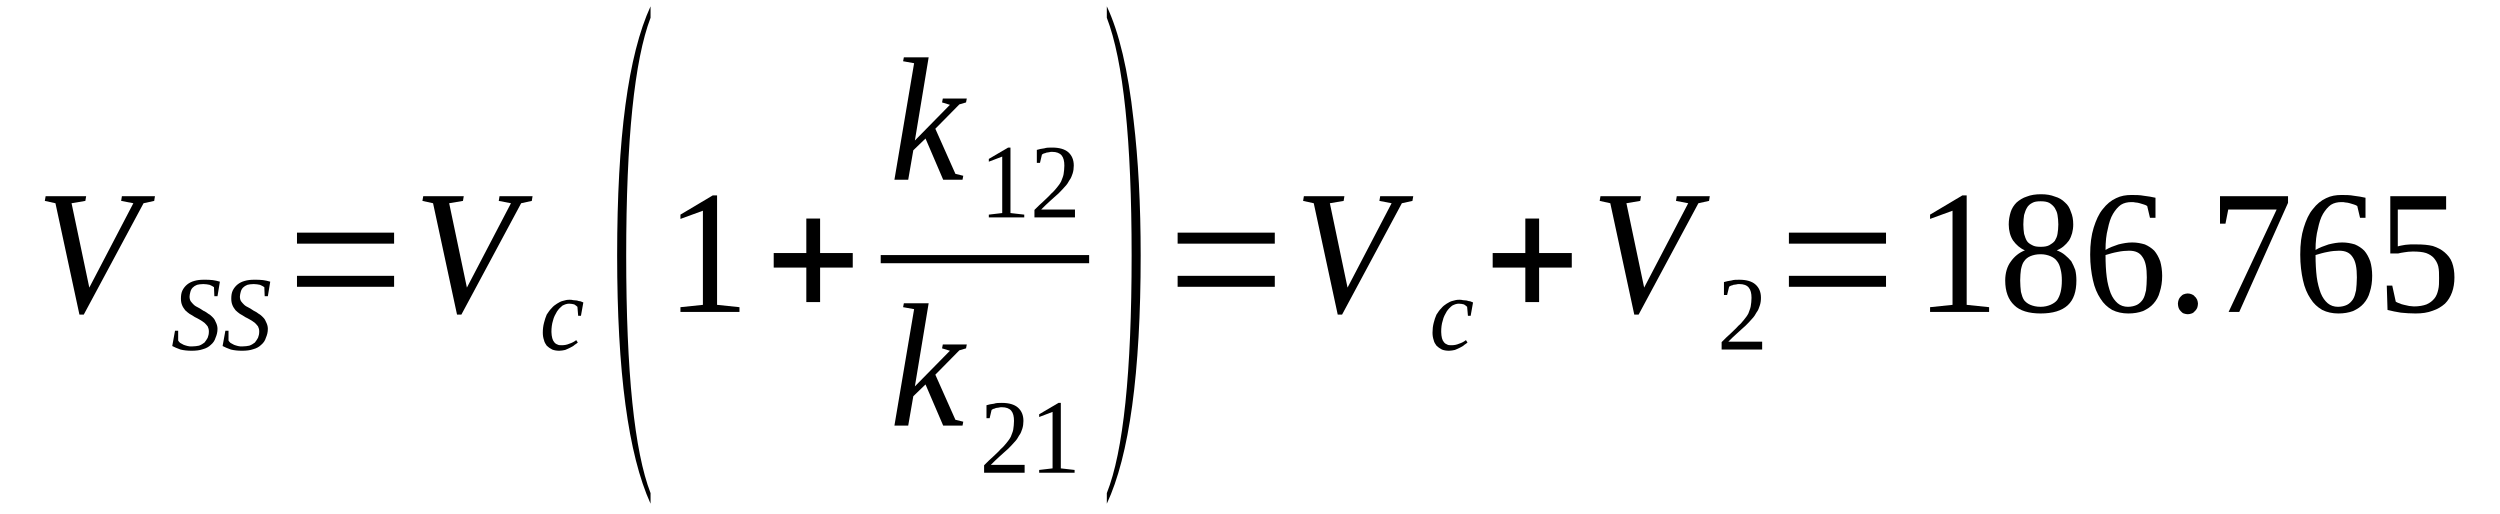 <?xml version='1.0' encoding='UTF-8'?>
<!-- This file was generated by dvisvgm 1.15.1 -->
<svg height='37pt' version='1.1' viewBox='0 -37 180 37' width='180pt' xmlns='http://www.w3.org/2000/svg' xmlns:xlink='http://www.w3.org/1999/xlink'>
<defs>
<clipPath id='clip1'>
<path clip-rule='evenodd' d='M0 -36.997H179.945V-0.028H0V-36.997'/>
</clipPath>
</defs>
<g id='page1'>
<g>
<path clip-path='url(#clip1)' d='M11.156 -22.875L11.102 -22.535L10.336 -22.367L6.031 -14.348H5.719L3.992 -22.367L3.227 -22.535L3.285 -22.875H6.203L6.145 -22.535L5.152 -22.367L6.43 -16.293L9.602 -22.367L8.723 -22.535L8.777 -22.875H11.156Z' fill-rule='evenodd'/>
<path clip-path='url(#clip1)' d='M12.601 -13.187H12.828V-12.48C12.855 -12.426 12.914 -12.367 12.969 -12.312C13.055 -12.258 13.113 -12.226 13.226 -12.172C13.309 -12.144 13.394 -12.113 13.508 -12.086C13.594 -12.058 13.707 -12.058 13.82 -12.058C14.019 -12.058 14.187 -12.086 14.328 -12.113C14.5 -12.172 14.613 -12.258 14.726 -12.34C14.812 -12.453 14.894 -12.566 14.953 -12.68C15.008 -12.82 15.039 -12.961 15.039 -13.133C15.039 -13.273 15.008 -13.386 14.953 -13.5C14.894 -13.582 14.812 -13.668 14.726 -13.754C14.613 -13.836 14.5 -13.922 14.387 -13.98C14.273 -14.035 14.16 -14.121 14.019 -14.176C13.906 -14.261 13.793 -14.316 13.648 -14.402C13.535 -14.488 13.422 -14.57 13.34 -14.656C13.254 -14.769 13.168 -14.883 13.113 -15.023C13.055 -15.164 13.027 -15.305 13.027 -15.504C13.027 -15.73 13.055 -15.926 13.14 -16.098C13.226 -16.265 13.34 -16.406 13.48 -16.519C13.621 -16.633 13.793 -16.719 13.988 -16.773C14.187 -16.832 14.414 -16.859 14.668 -16.859C14.926 -16.859 15.121 -16.859 15.32 -16.832C15.492 -16.805 15.66 -16.773 15.832 -16.719L15.66 -15.672H15.434L15.406 -16.324C15.32 -16.379 15.234 -16.437 15.094 -16.492C14.953 -16.519 14.812 -16.547 14.64 -16.547C14.441 -16.547 14.301 -16.519 14.187 -16.492C14.047 -16.437 13.961 -16.379 13.875 -16.293C13.793 -16.211 13.734 -16.098 13.707 -15.984C13.68 -15.871 13.648 -15.758 13.648 -15.644C13.648 -15.504 13.68 -15.39 13.734 -15.305C13.793 -15.223 13.875 -15.136 13.961 -15.051C14.047 -14.969 14.16 -14.91 14.273 -14.855C14.414 -14.769 14.527 -14.715 14.64 -14.629C14.781 -14.57 14.894 -14.488 15.008 -14.402C15.121 -14.348 15.234 -14.234 15.32 -14.148C15.434 -14.035 15.492 -13.922 15.547 -13.781C15.605 -13.668 15.66 -13.5 15.66 -13.328C15.66 -13.074 15.605 -12.879 15.519 -12.68C15.461 -12.48 15.348 -12.312 15.18 -12.172C15.039 -12.031 14.84 -11.918 14.613 -11.859C14.387 -11.777 14.101 -11.746 13.793 -11.746C13.508 -11.746 13.226 -11.777 13 -11.832C12.742 -11.918 12.574 -12.004 12.402 -12.086L12.601 -13.187Z' fill-rule='evenodd'/>
<path clip-path='url(#clip1)' d='M16.227 -13.187H16.453V-12.48C16.48 -12.426 16.539 -12.367 16.594 -12.312C16.68 -12.258 16.738 -12.226 16.852 -12.172C16.933 -12.144 17.019 -12.113 17.133 -12.086C17.219 -12.058 17.332 -12.058 17.445 -12.058C17.644 -12.058 17.812 -12.086 17.953 -12.113C18.125 -12.172 18.238 -12.258 18.352 -12.34C18.437 -12.453 18.519 -12.566 18.578 -12.68C18.633 -12.82 18.664 -12.961 18.664 -13.133C18.664 -13.273 18.633 -13.386 18.578 -13.5C18.519 -13.582 18.437 -13.668 18.352 -13.754C18.238 -13.836 18.125 -13.922 18.012 -13.98C17.898 -14.035 17.785 -14.121 17.644 -14.176C17.531 -14.261 17.418 -14.316 17.273 -14.402C17.16 -14.488 17.047 -14.57 16.965 -14.656C16.879 -14.769 16.793 -14.883 16.738 -15.023C16.68 -15.164 16.652 -15.305 16.652 -15.504C16.652 -15.73 16.68 -15.926 16.765 -16.098C16.852 -16.265 16.965 -16.406 17.105 -16.519C17.246 -16.633 17.418 -16.719 17.613 -16.773C17.812 -16.832 18.039 -16.859 18.293 -16.859C18.551 -16.859 18.746 -16.859 18.945 -16.832C19.117 -16.805 19.285 -16.773 19.457 -16.719L19.285 -15.672H19.058L19.031 -16.324C18.945 -16.379 18.859 -16.437 18.719 -16.492C18.578 -16.519 18.437 -16.547 18.265 -16.547C18.066 -16.547 17.926 -16.519 17.812 -16.492C17.672 -16.437 17.586 -16.379 17.5 -16.293C17.418 -16.211 17.359 -16.098 17.332 -15.984C17.305 -15.871 17.273 -15.758 17.273 -15.644C17.273 -15.504 17.305 -15.39 17.359 -15.305C17.418 -15.223 17.5 -15.136 17.586 -15.051C17.672 -14.969 17.785 -14.91 17.898 -14.855C18.039 -14.769 18.152 -14.715 18.265 -14.629C18.406 -14.57 18.519 -14.488 18.633 -14.402C18.746 -14.348 18.859 -14.234 18.945 -14.148C19.058 -14.035 19.117 -13.922 19.172 -13.781C19.23 -13.668 19.285 -13.5 19.285 -13.328C19.285 -13.074 19.23 -12.879 19.144 -12.68C19.086 -12.48 18.973 -12.312 18.805 -12.172C18.664 -12.031 18.465 -11.918 18.238 -11.859C18.012 -11.777 17.727 -11.746 17.418 -11.746C17.133 -11.746 16.852 -11.777 16.625 -11.832C16.367 -11.918 16.199 -12.004 16.027 -12.086L16.227 -13.187Z' fill-rule='evenodd'/>
<path clip-path='url(#clip1)' d='M21.383 -16.351V-17.14H28.375V-16.351H21.383ZM21.383 -19.457V-20.25H28.375V-19.457H21.383Z' fill-rule='evenodd'/>
<path clip-path='url(#clip1)' d='M38.344 -22.875L38.289 -22.535L37.523 -22.367L33.219 -14.348H32.906L31.18 -22.367L30.414 -22.535L30.473 -22.875H33.391L33.332 -22.535L32.34 -22.367L33.617 -16.293L36.789 -22.367L35.91 -22.535L35.965 -22.875H38.344Z' fill-rule='evenodd'/>
<path clip-path='url(#clip1)' d='M41.602 -12.34C41.547 -12.285 41.461 -12.226 41.375 -12.172C41.289 -12.086 41.176 -12.031 41.062 -11.973C40.949 -11.918 40.836 -11.859 40.695 -11.805C40.555 -11.777 40.414 -11.746 40.27 -11.746C40.074 -11.746 39.902 -11.777 39.762 -11.832C39.59 -11.918 39.477 -12.004 39.363 -12.113C39.281 -12.226 39.195 -12.367 39.168 -12.511C39.109 -12.68 39.082 -12.848 39.082 -13.047C39.082 -13.301 39.109 -13.527 39.168 -13.754C39.223 -13.98 39.281 -14.148 39.363 -14.348C39.477 -14.515 39.562 -14.656 39.703 -14.797C39.816 -14.937 39.961 -15.051 40.102 -15.136C40.242 -15.223 40.383 -15.305 40.527 -15.336C40.695 -15.39 40.836 -15.418 41.008 -15.418C41.094 -15.418 41.176 -15.418 41.262 -15.39C41.375 -15.39 41.461 -15.363 41.547 -15.363C41.629 -15.336 41.715 -15.305 41.801 -15.305C41.887 -15.277 41.941 -15.25 42 -15.223L41.828 -14.261H41.629L41.574 -14.91C41.516 -14.969 41.434 -15.023 41.348 -15.082C41.234 -15.109 41.121 -15.136 40.98 -15.136C40.809 -15.136 40.668 -15.082 40.496 -14.996C40.355 -14.883 40.215 -14.742 40.102 -14.57C39.988 -14.375 39.875 -14.176 39.816 -13.922C39.734 -13.668 39.703 -13.386 39.703 -13.101C39.703 -12.933 39.734 -12.765 39.762 -12.652C39.789 -12.539 39.848 -12.426 39.902 -12.367C39.961 -12.285 40.043 -12.226 40.129 -12.199C40.215 -12.144 40.328 -12.144 40.441 -12.144C40.641 -12.144 40.809 -12.172 41.008 -12.258C41.176 -12.312 41.348 -12.398 41.488 -12.511L41.602 -12.34Z' fill-rule='evenodd'/>
<path clip-path='url(#clip1)' d='M46.84 -1.496V-0.734C45.227 -4.293 44.434 -10.25 44.434 -18.609C44.434 -27.082 45.227 -33.039 46.84 -36.543V-35.722C45.68 -32.672 45.086 -26.969 45.086 -18.609C45.086 -10.195 45.68 -4.488 46.84 -1.496Z' fill-rule='evenodd'/>
<path clip-path='url(#clip1)' d='M51.629 -15.051L53.242 -14.883V-14.543H48.992V-14.883L50.609 -15.051V-21.828L48.992 -21.238V-21.547L51.316 -22.93H51.629V-15.051Z' fill-rule='evenodd'/>
<path clip-path='url(#clip1)' d='M58.055 -15.25V-17.734H55.707V-18.781H58.055V-21.265H59.047V-18.781H61.398V-17.734H59.047V-15.25H58.055Z' fill-rule='evenodd'/>
<path clip-path='url(#clip1)' d='M65.816 -32.449L65.023 -32.59L65.078 -32.871H66.863L65.871 -26.883L68.394 -29.453L67.828 -29.625L67.883 -29.906H69.609L69.555 -29.625L69.074 -29.484L67.344 -27.73L68.789 -24.484L69.355 -24.344L69.301 -24.058H67.91L66.637 -27.027L65.758 -26.18L65.391 -24.058H64.398L65.816 -32.449Z' fill-rule='evenodd'/>
<path clip-path='url(#clip1)' d='M72.754 -21.66L73.746 -21.547V-21.348H71.195V-21.547L72.16 -21.66V-25.726L71.195 -25.359V-25.558L72.586 -26.375H72.754V-21.66Z' fill-rule='evenodd'/>
<path clip-path='url(#clip1)' d='M77.398 -21.348H74.48V-21.887C74.738 -22.14 74.933 -22.336 75.133 -22.508C75.332 -22.703 75.531 -22.875 75.672 -23.043C75.84 -23.183 75.984 -23.355 76.098 -23.496C76.211 -23.637 76.324 -23.777 76.406 -23.949C76.465 -24.117 76.551 -24.285 76.578 -24.457C76.605 -24.652 76.633 -24.851 76.633 -25.078C76.633 -25.387 76.578 -25.64 76.437 -25.812C76.293 -25.98 76.066 -26.066 75.758 -26.066C75.672 -26.066 75.613 -26.066 75.531 -26.039C75.473 -26.039 75.387 -26.008 75.332 -26.008C75.273 -25.98 75.219 -25.953 75.16 -25.953C75.105 -25.926 75.047 -25.894 75.019 -25.867L74.879 -25.273H74.652V-26.207C74.82 -26.262 74.992 -26.293 75.191 -26.32C75.359 -26.375 75.531 -26.375 75.758 -26.375C76.266 -26.375 76.664 -26.262 76.918 -26.039C77.172 -25.812 77.312 -25.5 77.312 -25.078C77.312 -24.879 77.285 -24.683 77.23 -24.512C77.172 -24.344 77.117 -24.172 77.004 -24.031C76.918 -23.863 76.805 -23.691 76.664 -23.551C76.519 -23.383 76.379 -23.242 76.211 -23.07C76.012 -22.902 75.84 -22.734 75.613 -22.535C75.418 -22.367 75.191 -22.14 74.965 -21.914H77.398V-21.348Z' fill-rule='evenodd'/>
<path clip-path='url(#clip1)' d='M63.411 -18.635H78.418V-18.048H63.411V-18.635Z' fill-rule='evenodd'/>
<path clip-path='url(#clip1)' d='M65.816 -14.742L65.023 -14.883L65.078 -15.164H66.863L65.871 -9.18L68.394 -11.746L67.828 -11.918L67.883 -12.199H69.609L69.555 -11.918L69.074 -11.777L67.344 -10.023L68.789 -6.777L69.355 -6.637L69.301 -6.355H67.91L66.637 -9.32L65.758 -8.472L65.391 -6.355H64.398L65.816 -14.742Z' fill-rule='evenodd'/>
<path clip-path='url(#clip1)' d='M73.773 -2.965H70.855V-3.5C71.113 -3.758 71.308 -3.953 71.508 -4.125C71.707 -4.32 71.906 -4.488 72.047 -4.66C72.215 -4.801 72.359 -4.969 72.473 -5.113C72.586 -5.254 72.699 -5.394 72.781 -5.562C72.84 -5.734 72.926 -5.902 72.953 -6.07C72.98 -6.269 73.008 -6.469 73.008 -6.691C73.008 -7.004 72.953 -7.258 72.812 -7.426C72.668 -7.597 72.441 -7.68 72.133 -7.68C72.047 -7.68 71.988 -7.68 71.906 -7.652C71.848 -7.652 71.762 -7.625 71.707 -7.625C71.648 -7.597 71.594 -7.566 71.535 -7.566C71.48 -7.539 71.422 -7.512 71.394 -7.484L71.254 -6.89H71.027V-7.824C71.195 -7.879 71.367 -7.906 71.566 -7.933C71.734 -7.992 71.906 -7.992 72.133 -7.992C72.641 -7.992 73.039 -7.879 73.293 -7.652C73.547 -7.426 73.687 -7.117 73.687 -6.691C73.687 -6.496 73.66 -6.297 73.605 -6.129C73.547 -5.957 73.492 -5.789 73.379 -5.648C73.293 -5.48 73.18 -5.308 73.039 -5.168C72.894 -5 72.754 -4.855 72.586 -4.687C72.387 -4.519 72.215 -4.347 71.988 -4.152C71.793 -3.98 71.566 -3.758 71.34 -3.531H73.773V-2.965Z' fill-rule='evenodd'/>
<path clip-path='url(#clip1)' d='M76.379 -3.277L77.371 -3.164V-2.965H74.82V-3.164L75.785 -3.277V-7.344L74.82 -6.976V-7.172L76.211 -7.992H76.379V-3.277Z' fill-rule='evenodd'/>
<path clip-path='url(#clip1)' d='M79.691 -1.496C80.883 -4.488 81.477 -10.195 81.477 -18.609C81.477 -26.914 80.883 -32.617 79.691 -35.722V-36.543C80.57 -34.679 81.223 -31.969 81.617 -28.351C81.957 -25.5 82.129 -22.254 82.129 -18.609C82.129 -10.137 81.308 -4.18 79.691 -0.734V-1.496Z' fill-rule='evenodd'/>
<path clip-path='url(#clip1)' d='M84.789 -16.351V-17.14H91.785V-16.351H84.789ZM84.789 -19.457V-20.25H91.785V-19.457H84.789Z' fill-rule='evenodd'/>
<path clip-path='url(#clip1)' d='M101.754 -22.875L101.695 -22.535L100.934 -22.367L96.629 -14.348H96.316L94.59 -22.367L93.824 -22.535L93.879 -22.875H96.797L96.742 -22.535L95.75 -22.367L97.023 -16.293L100.195 -22.367L99.316 -22.535L99.375 -22.875H101.754Z' fill-rule='evenodd'/>
<path clip-path='url(#clip1)' d='M105.66 -12.34C105.605 -12.285 105.519 -12.226 105.434 -12.172C105.351 -12.086 105.238 -12.031 105.125 -11.973C105.012 -11.918 104.898 -11.859 104.754 -11.805C104.613 -11.777 104.473 -11.746 104.332 -11.746C104.133 -11.746 103.961 -11.777 103.82 -11.832C103.652 -11.918 103.539 -12.004 103.426 -12.113C103.34 -12.226 103.254 -12.367 103.226 -12.511C103.168 -12.68 103.141 -12.848 103.141 -13.047C103.141 -13.301 103.168 -13.527 103.226 -13.754C103.281 -13.98 103.34 -14.148 103.426 -14.348C103.539 -14.515 103.621 -14.656 103.766 -14.797C103.879 -14.937 104.019 -15.051 104.16 -15.136C104.301 -15.223 104.445 -15.305 104.586 -15.336C104.754 -15.39 104.898 -15.418 105.066 -15.418C105.152 -15.418 105.238 -15.418 105.32 -15.39C105.434 -15.39 105.519 -15.363 105.605 -15.363C105.691 -15.336 105.773 -15.305 105.859 -15.305C105.945 -15.277 106 -15.25 106.059 -15.223L105.887 -14.261H105.691L105.633 -14.91C105.578 -14.969 105.492 -15.023 105.406 -15.082C105.293 -15.109 105.18 -15.136 105.039 -15.136C104.867 -15.136 104.726 -15.082 104.559 -14.996C104.414 -14.883 104.273 -14.742 104.16 -14.57C104.047 -14.375 103.934 -14.176 103.879 -13.922C103.793 -13.668 103.766 -13.386 103.766 -13.101C103.766 -12.933 103.793 -12.765 103.82 -12.652C103.848 -12.539 103.906 -12.426 103.961 -12.367C104.019 -12.285 104.105 -12.226 104.187 -12.199C104.273 -12.144 104.387 -12.144 104.5 -12.144C104.699 -12.144 104.867 -12.172 105.066 -12.258C105.238 -12.312 105.406 -12.398 105.547 -12.511L105.66 -12.34Z' fill-rule='evenodd'/>
<path clip-path='url(#clip1)' d='M109.824 -15.25V-17.734H107.473V-18.781H109.824V-21.265H110.816V-18.781H113.168V-17.734H110.816V-15.25H109.824Z' fill-rule='evenodd'/>
<path clip-path='url(#clip1)' d='M123.105 -22.875L123.051 -22.535L122.285 -22.367L117.98 -14.348H117.668L115.941 -22.367L115.176 -22.535L115.234 -22.875H118.152L118.094 -22.535L117.102 -22.367L118.379 -16.293L121.551 -22.367L120.672 -22.535L120.726 -22.875H123.105Z' fill-rule='evenodd'/>
<path clip-path='url(#clip1)' d='M126.875 -11.832H123.957V-12.367C124.211 -12.625 124.41 -12.82 124.609 -12.992C124.805 -13.187 125.004 -13.359 125.144 -13.527C125.316 -13.668 125.457 -13.836 125.57 -13.98C125.684 -14.121 125.797 -14.261 125.883 -14.43C125.937 -14.601 126.023 -14.769 126.051 -14.937C126.082 -15.136 126.109 -15.336 126.109 -15.558C126.109 -15.871 126.051 -16.125 125.91 -16.293C125.769 -16.465 125.543 -16.547 125.23 -16.547C125.144 -16.547 125.09 -16.547 125.004 -16.519C124.949 -16.519 124.863 -16.492 124.805 -16.492C124.75 -16.465 124.691 -16.437 124.637 -16.437C124.578 -16.406 124.523 -16.379 124.496 -16.351L124.351 -15.758H124.125V-16.691C124.297 -16.746 124.465 -16.773 124.664 -16.805C124.836 -16.859 125.004 -16.859 125.23 -16.859C125.742 -16.859 126.137 -16.746 126.391 -16.519C126.648 -16.293 126.789 -15.984 126.789 -15.558C126.789 -15.363 126.762 -15.164 126.703 -14.996C126.648 -14.824 126.59 -14.656 126.476 -14.515C126.391 -14.348 126.277 -14.176 126.137 -14.035C125.996 -13.867 125.855 -13.726 125.684 -13.555C125.484 -13.386 125.316 -13.215 125.09 -13.019C124.891 -12.848 124.664 -12.625 124.437 -12.398H126.875V-11.832Z' fill-rule='evenodd'/>
<path clip-path='url(#clip1)' d='M128.801 -16.351V-17.14H135.793V-16.351H128.801ZM128.801 -19.457V-20.25H135.793V-19.457H128.801Z' fill-rule='evenodd'/>
<path clip-path='url(#clip1)' d='M141.601 -15.051L143.215 -14.883V-14.543H138.965V-14.883L140.582 -15.051V-21.828L138.965 -21.238V-21.547L141.289 -22.93H141.601V-15.051Z' fill-rule='evenodd'/>
<path clip-path='url(#clip1)' d='M149.273 -20.84C149.273 -20.39 149.16 -19.992 148.965 -19.683C148.738 -19.371 148.453 -19.117 148.086 -18.976C148.312 -18.89 148.512 -18.781 148.68 -18.637C148.851 -18.496 148.992 -18.355 149.133 -18.187C149.246 -17.988 149.332 -17.793 149.418 -17.566C149.473 -17.34 149.5 -17.086 149.5 -16.805C149.5 -16.012 149.305 -15.418 148.879 -15.023C148.453 -14.629 147.801 -14.43 146.926 -14.43C146.074 -14.43 145.422 -14.629 145.027 -15.023C144.602 -15.418 144.375 -16.012 144.375 -16.805C144.375 -17.34 144.516 -17.82 144.773 -18.16C145.027 -18.527 145.367 -18.808 145.793 -18.976C145.453 -19.117 145.168 -19.371 144.941 -19.683C144.742 -19.992 144.629 -20.39 144.629 -20.84C144.629 -21.18 144.687 -21.461 144.773 -21.746C144.855 -22 145 -22.226 145.195 -22.422C145.394 -22.594 145.648 -22.762 145.934 -22.848C146.215 -22.961 146.555 -23.015 146.953 -23.015C147.348 -23.015 147.66 -22.961 147.945 -22.848C148.254 -22.762 148.48 -22.621 148.68 -22.422C148.879 -22.254 149.019 -22.027 149.105 -21.746C149.219 -21.492 149.273 -21.18 149.273 -20.84ZM148.453 -16.805C148.453 -17.113 148.426 -17.367 148.367 -17.594C148.312 -17.848 148.226 -18.047 148.113 -18.187C148 -18.355 147.832 -18.469 147.633 -18.555C147.434 -18.637 147.207 -18.695 146.926 -18.695C146.613 -18.695 146.387 -18.637 146.187 -18.555C145.988 -18.469 145.848 -18.355 145.734 -18.187C145.621 -18.047 145.566 -17.848 145.508 -17.594C145.48 -17.367 145.453 -17.113 145.453 -16.805C145.453 -16.492 145.48 -16.238 145.508 -15.984C145.566 -15.758 145.621 -15.559 145.734 -15.39C145.848 -15.25 145.988 -15.137 146.187 -15.051C146.387 -14.969 146.613 -14.91 146.926 -14.91C147.207 -14.91 147.434 -14.969 147.633 -15.051C147.832 -15.137 148 -15.25 148.113 -15.39C148.226 -15.559 148.312 -15.758 148.367 -15.984C148.426 -16.238 148.453 -16.492 148.453 -16.805ZM148.199 -20.84C148.199 -21.094 148.172 -21.32 148.141 -21.519C148.113 -21.715 148.027 -21.887 147.945 -22.027C147.832 -22.195 147.687 -22.308 147.547 -22.394C147.379 -22.48 147.18 -22.508 146.926 -22.508C146.668 -22.508 146.473 -22.48 146.328 -22.394C146.16 -22.308 146.019 -22.195 145.934 -22.027C145.848 -21.887 145.793 -21.715 145.734 -21.519C145.707 -21.32 145.68 -21.094 145.68 -20.84C145.68 -20.586 145.707 -20.359 145.734 -20.164C145.793 -19.965 145.848 -19.797 145.934 -19.656C146.019 -19.515 146.16 -19.43 146.328 -19.344C146.473 -19.258 146.668 -19.23 146.926 -19.23C147.18 -19.23 147.379 -19.258 147.547 -19.344C147.687 -19.43 147.832 -19.515 147.945 -19.656C148.027 -19.797 148.113 -19.965 148.141 -20.164C148.172 -20.359 148.199 -20.586 148.199 -20.84Z' fill-rule='evenodd'/>
<path clip-path='url(#clip1)' d='M155.676 -17.14C155.676 -16.719 155.617 -16.324 155.504 -15.984C155.422 -15.644 155.25 -15.363 155.051 -15.137C154.855 -14.91 154.598 -14.742 154.289 -14.601C153.976 -14.488 153.637 -14.43 153.238 -14.43C152.816 -14.43 152.418 -14.515 152.078 -14.684C151.738 -14.883 151.457 -15.137 151.23 -15.504C151.004 -15.844 150.805 -16.293 150.691 -16.832C150.578 -17.34 150.492 -17.961 150.492 -18.668C150.492 -19.43 150.578 -20.078 150.746 -20.613C150.918 -21.152 151.117 -21.605 151.398 -21.941C151.684 -22.308 151.992 -22.562 152.363 -22.734C152.703 -22.902 153.07 -22.961 153.465 -22.961C153.75 -22.961 154.062 -22.961 154.371 -22.902C154.656 -22.875 154.937 -22.816 155.195 -22.762V-21.32H154.797L154.598 -22.168C154.516 -22.226 154.43 -22.254 154.344 -22.281C154.258 -22.308 154.144 -22.336 154.062 -22.367C153.949 -22.394 153.863 -22.422 153.75 -22.422C153.664 -22.449 153.551 -22.449 153.465 -22.449C153.184 -22.449 152.93 -22.394 152.703 -22.254C152.504 -22.113 152.305 -21.887 152.137 -21.605C151.965 -21.32 151.851 -20.953 151.766 -20.531C151.652 -20.105 151.598 -19.598 151.598 -19.004C151.879 -19.176 152.191 -19.289 152.531 -19.402C152.871 -19.484 153.184 -19.543 153.523 -19.543C153.863 -19.543 154.144 -19.484 154.43 -19.402C154.684 -19.289 154.91 -19.148 155.109 -18.949C155.277 -18.75 155.422 -18.496 155.535 -18.187C155.617 -17.902 155.676 -17.535 155.676 -17.14ZM153.211 -14.91C153.465 -14.91 153.691 -14.969 153.863 -15.051C154.031 -15.137 154.176 -15.277 154.289 -15.445C154.402 -15.617 154.457 -15.844 154.516 -16.098C154.543 -16.379 154.57 -16.66 154.57 -17.027C154.57 -17.707 154.484 -18.187 154.258 -18.496C154.062 -18.808 153.75 -18.949 153.297 -18.949C153.043 -18.949 152.758 -18.922 152.476 -18.863C152.164 -18.808 151.879 -18.723 151.598 -18.637C151.598 -18.047 151.625 -17.508 151.684 -17.058C151.738 -16.605 151.851 -16.211 151.965 -15.898C152.105 -15.559 152.277 -15.336 152.476 -15.164C152.672 -14.996 152.93 -14.91 153.211 -14.91Z' fill-rule='evenodd'/>
<path clip-path='url(#clip1)' d='M158.254 -15.137C158.254 -15.023 158.223 -14.91 158.195 -14.824C158.141 -14.742 158.109 -14.656 158.027 -14.601C157.969 -14.515 157.883 -14.457 157.801 -14.43C157.715 -14.402 157.629 -14.375 157.516 -14.375C157.43 -14.375 157.316 -14.402 157.234 -14.43C157.148 -14.457 157.09 -14.515 157.008 -14.601C156.949 -14.656 156.894 -14.742 156.863 -14.824C156.836 -14.91 156.809 -15.023 156.809 -15.137C156.809 -15.223 156.836 -15.336 156.863 -15.418C156.894 -15.504 156.949 -15.59 157.008 -15.644C157.09 -15.73 157.148 -15.785 157.234 -15.812C157.316 -15.844 157.43 -15.871 157.516 -15.871C157.629 -15.871 157.715 -15.844 157.801 -15.812C157.883 -15.785 157.969 -15.73 158.027 -15.644C158.109 -15.59 158.141 -15.504 158.195 -15.418C158.223 -15.336 158.254 -15.223 158.254 -15.137Z' fill-rule='evenodd'/>
<path clip-path='url(#clip1)' d='M160.234 -20.898H159.84V-22.875H164.738V-22.394L161.227 -14.543H160.461L163.918 -21.914H160.434L160.234 -20.898Z' fill-rule='evenodd'/>
<path clip-path='url(#clip1)' d='M170.797 -17.14C170.797 -16.719 170.742 -16.324 170.629 -15.984C170.543 -15.644 170.375 -15.363 170.176 -15.137C169.977 -14.91 169.723 -14.742 169.41 -14.601C169.098 -14.488 168.758 -14.43 168.363 -14.43C167.938 -14.43 167.543 -14.515 167.203 -14.684C166.863 -14.883 166.578 -15.137 166.352 -15.504C166.125 -15.844 165.926 -16.293 165.812 -16.832C165.699 -17.34 165.617 -17.961 165.617 -18.668C165.617 -19.43 165.699 -20.078 165.871 -20.613C166.039 -21.152 166.238 -21.605 166.524 -21.941C166.805 -22.308 167.117 -22.562 167.484 -22.734C167.824 -22.902 168.191 -22.961 168.59 -22.961C168.871 -22.961 169.184 -22.961 169.496 -22.902C169.777 -22.875 170.062 -22.816 170.316 -22.762V-21.32H169.922L169.723 -22.168C169.637 -22.226 169.551 -22.254 169.469 -22.281C169.383 -22.308 169.269 -22.336 169.184 -22.367C169.07 -22.394 168.984 -22.422 168.871 -22.422C168.789 -22.449 168.676 -22.449 168.59 -22.449C168.305 -22.449 168.051 -22.394 167.824 -22.254C167.625 -22.113 167.43 -21.887 167.258 -21.605C167.09 -21.32 166.977 -20.953 166.891 -20.531C166.777 -20.105 166.719 -19.598 166.719 -19.004C167.004 -19.176 167.316 -19.289 167.656 -19.402C167.996 -19.484 168.305 -19.543 168.644 -19.543C168.984 -19.543 169.269 -19.484 169.551 -19.402C169.809 -19.289 170.035 -19.148 170.23 -18.949C170.402 -18.75 170.543 -18.496 170.656 -18.187C170.742 -17.902 170.797 -17.535 170.797 -17.14ZM168.336 -14.91C168.59 -14.91 168.816 -14.969 168.984 -15.051C169.156 -15.137 169.297 -15.277 169.41 -15.445C169.523 -15.617 169.582 -15.844 169.637 -16.098C169.664 -16.379 169.695 -16.66 169.695 -17.027C169.695 -17.707 169.609 -18.187 169.383 -18.496C169.184 -18.808 168.871 -18.949 168.418 -18.949C168.164 -18.949 167.883 -18.922 167.598 -18.863C167.285 -18.808 167.004 -18.723 166.719 -18.637C166.719 -18.047 166.75 -17.508 166.805 -17.058C166.863 -16.605 166.977 -16.211 167.09 -15.898C167.23 -15.559 167.398 -15.336 167.598 -15.164C167.797 -14.996 168.051 -14.91 168.336 -14.91Z' fill-rule='evenodd'/>
<path clip-path='url(#clip1)' d='M174 -19.402C174.453 -19.402 174.82 -19.371 175.16 -19.289C175.5 -19.176 175.781 -19.035 176.008 -18.836C176.234 -18.637 176.434 -18.414 176.547 -18.101C176.66 -17.793 176.719 -17.453 176.719 -17.027C176.719 -16.633 176.66 -16.265 176.547 -15.957C176.434 -15.644 176.266 -15.363 176.039 -15.137C175.781 -14.91 175.5 -14.742 175.16 -14.629C174.793 -14.488 174.394 -14.43 173.914 -14.43C173.547 -14.43 173.176 -14.457 172.867 -14.488C172.527 -14.543 172.215 -14.601 171.902 -14.684L171.848 -16.437H172.242L172.496 -15.277C172.555 -15.25 172.641 -15.191 172.754 -15.164C172.867 -15.109 172.949 -15.082 173.094 -15.051C173.207 -15.023 173.32 -14.996 173.461 -14.969C173.574 -14.969 173.687 -14.937 173.801 -14.937C174.168 -14.937 174.48 -14.996 174.707 -15.082C174.961 -15.191 175.133 -15.336 175.273 -15.504C175.414 -15.672 175.5 -15.898 175.555 -16.152C175.613 -16.379 175.613 -16.66 175.613 -16.973C175.613 -17.281 175.613 -17.566 175.555 -17.82C175.5 -18.047 175.387 -18.242 175.246 -18.414C175.101 -18.582 174.906 -18.695 174.68 -18.781C174.422 -18.863 174.113 -18.89 173.715 -18.89C173.488 -18.89 173.289 -18.863 173.121 -18.836C172.922 -18.808 172.781 -18.781 172.668 -18.75H172.101V-22.875H176.121V-21.914H172.641V-19.258C172.695 -19.289 172.781 -19.289 172.867 -19.316C172.98 -19.344 173.062 -19.344 173.176 -19.371C173.289 -19.371 173.402 -19.402 173.547 -19.402C173.687 -19.402 173.828 -19.402 174 -19.402Z' fill-rule='evenodd'/>
</g>
</g>
</svg>
